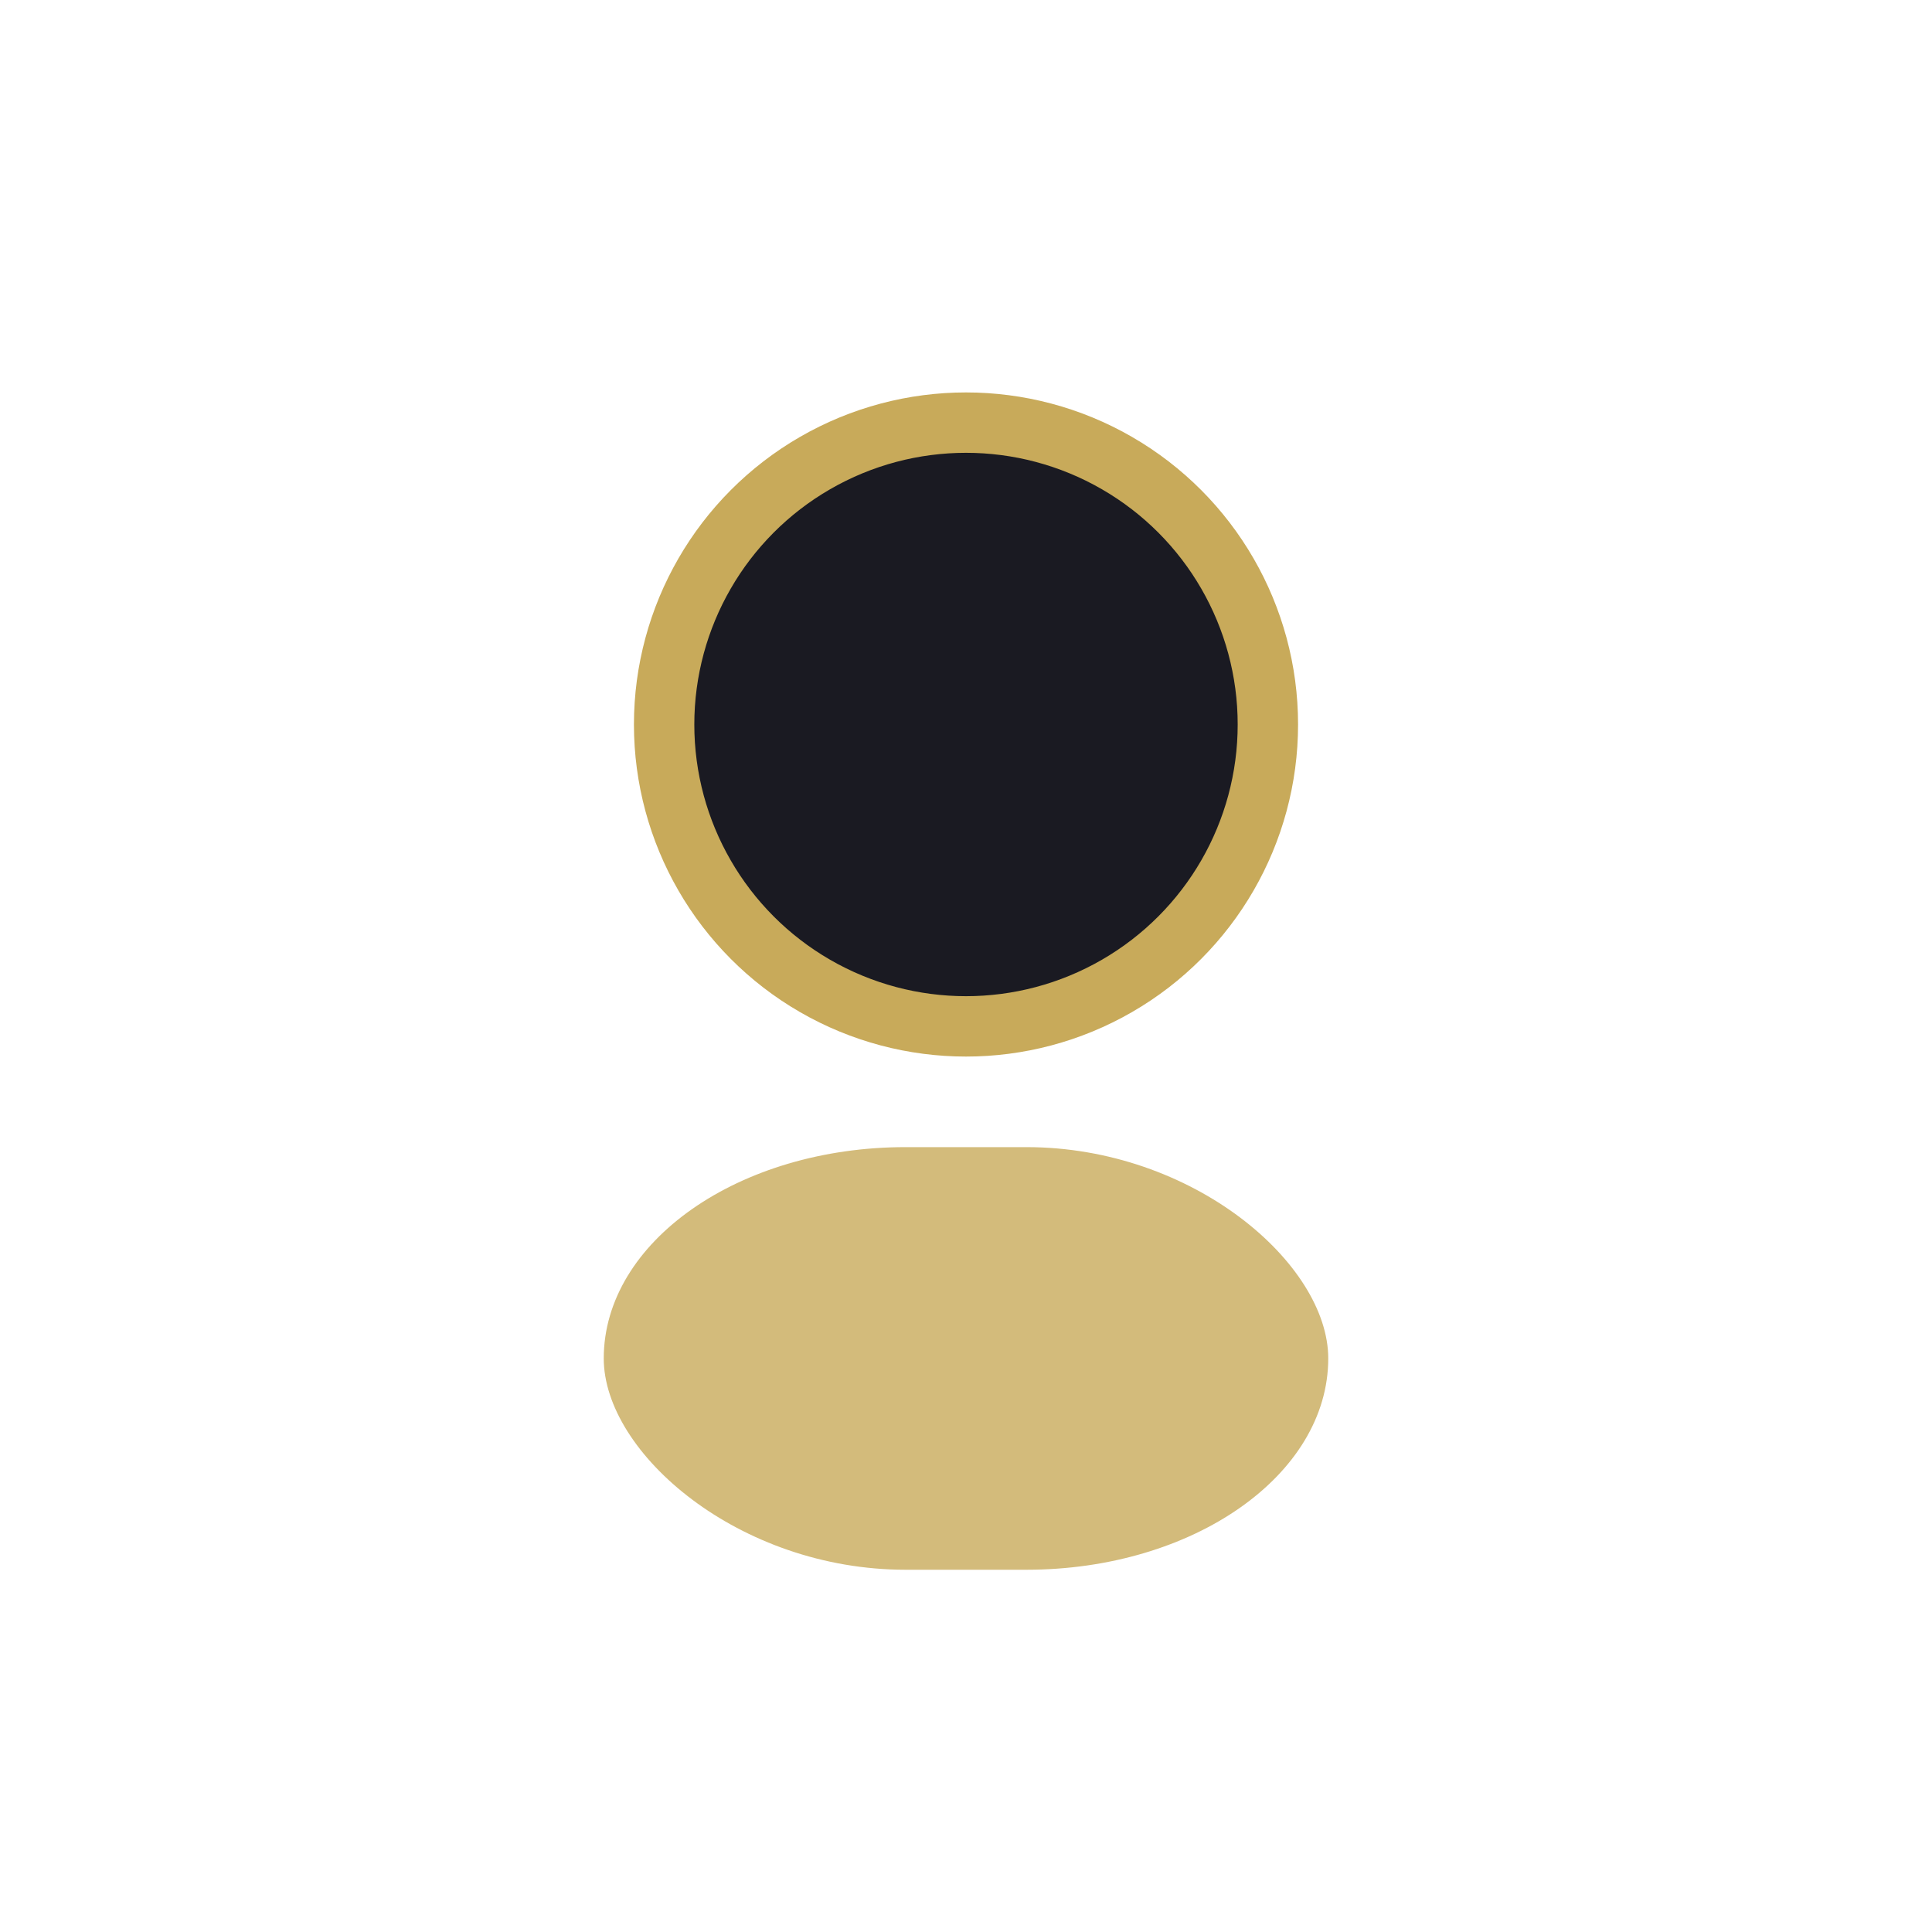 <?xml version="1.0" encoding="UTF-8"?>
<svg xmlns="http://www.w3.org/2000/svg" width="32" height="32" viewBox="0 0 32 32"><circle cx="16" cy="12" r="5" fill="#1A1A22" stroke="#C8AA5A" stroke-width="1"/><rect x="10" y="19" width="12" height="7" rx="5" fill="#C8AA5A" opacity=".8"/></svg>